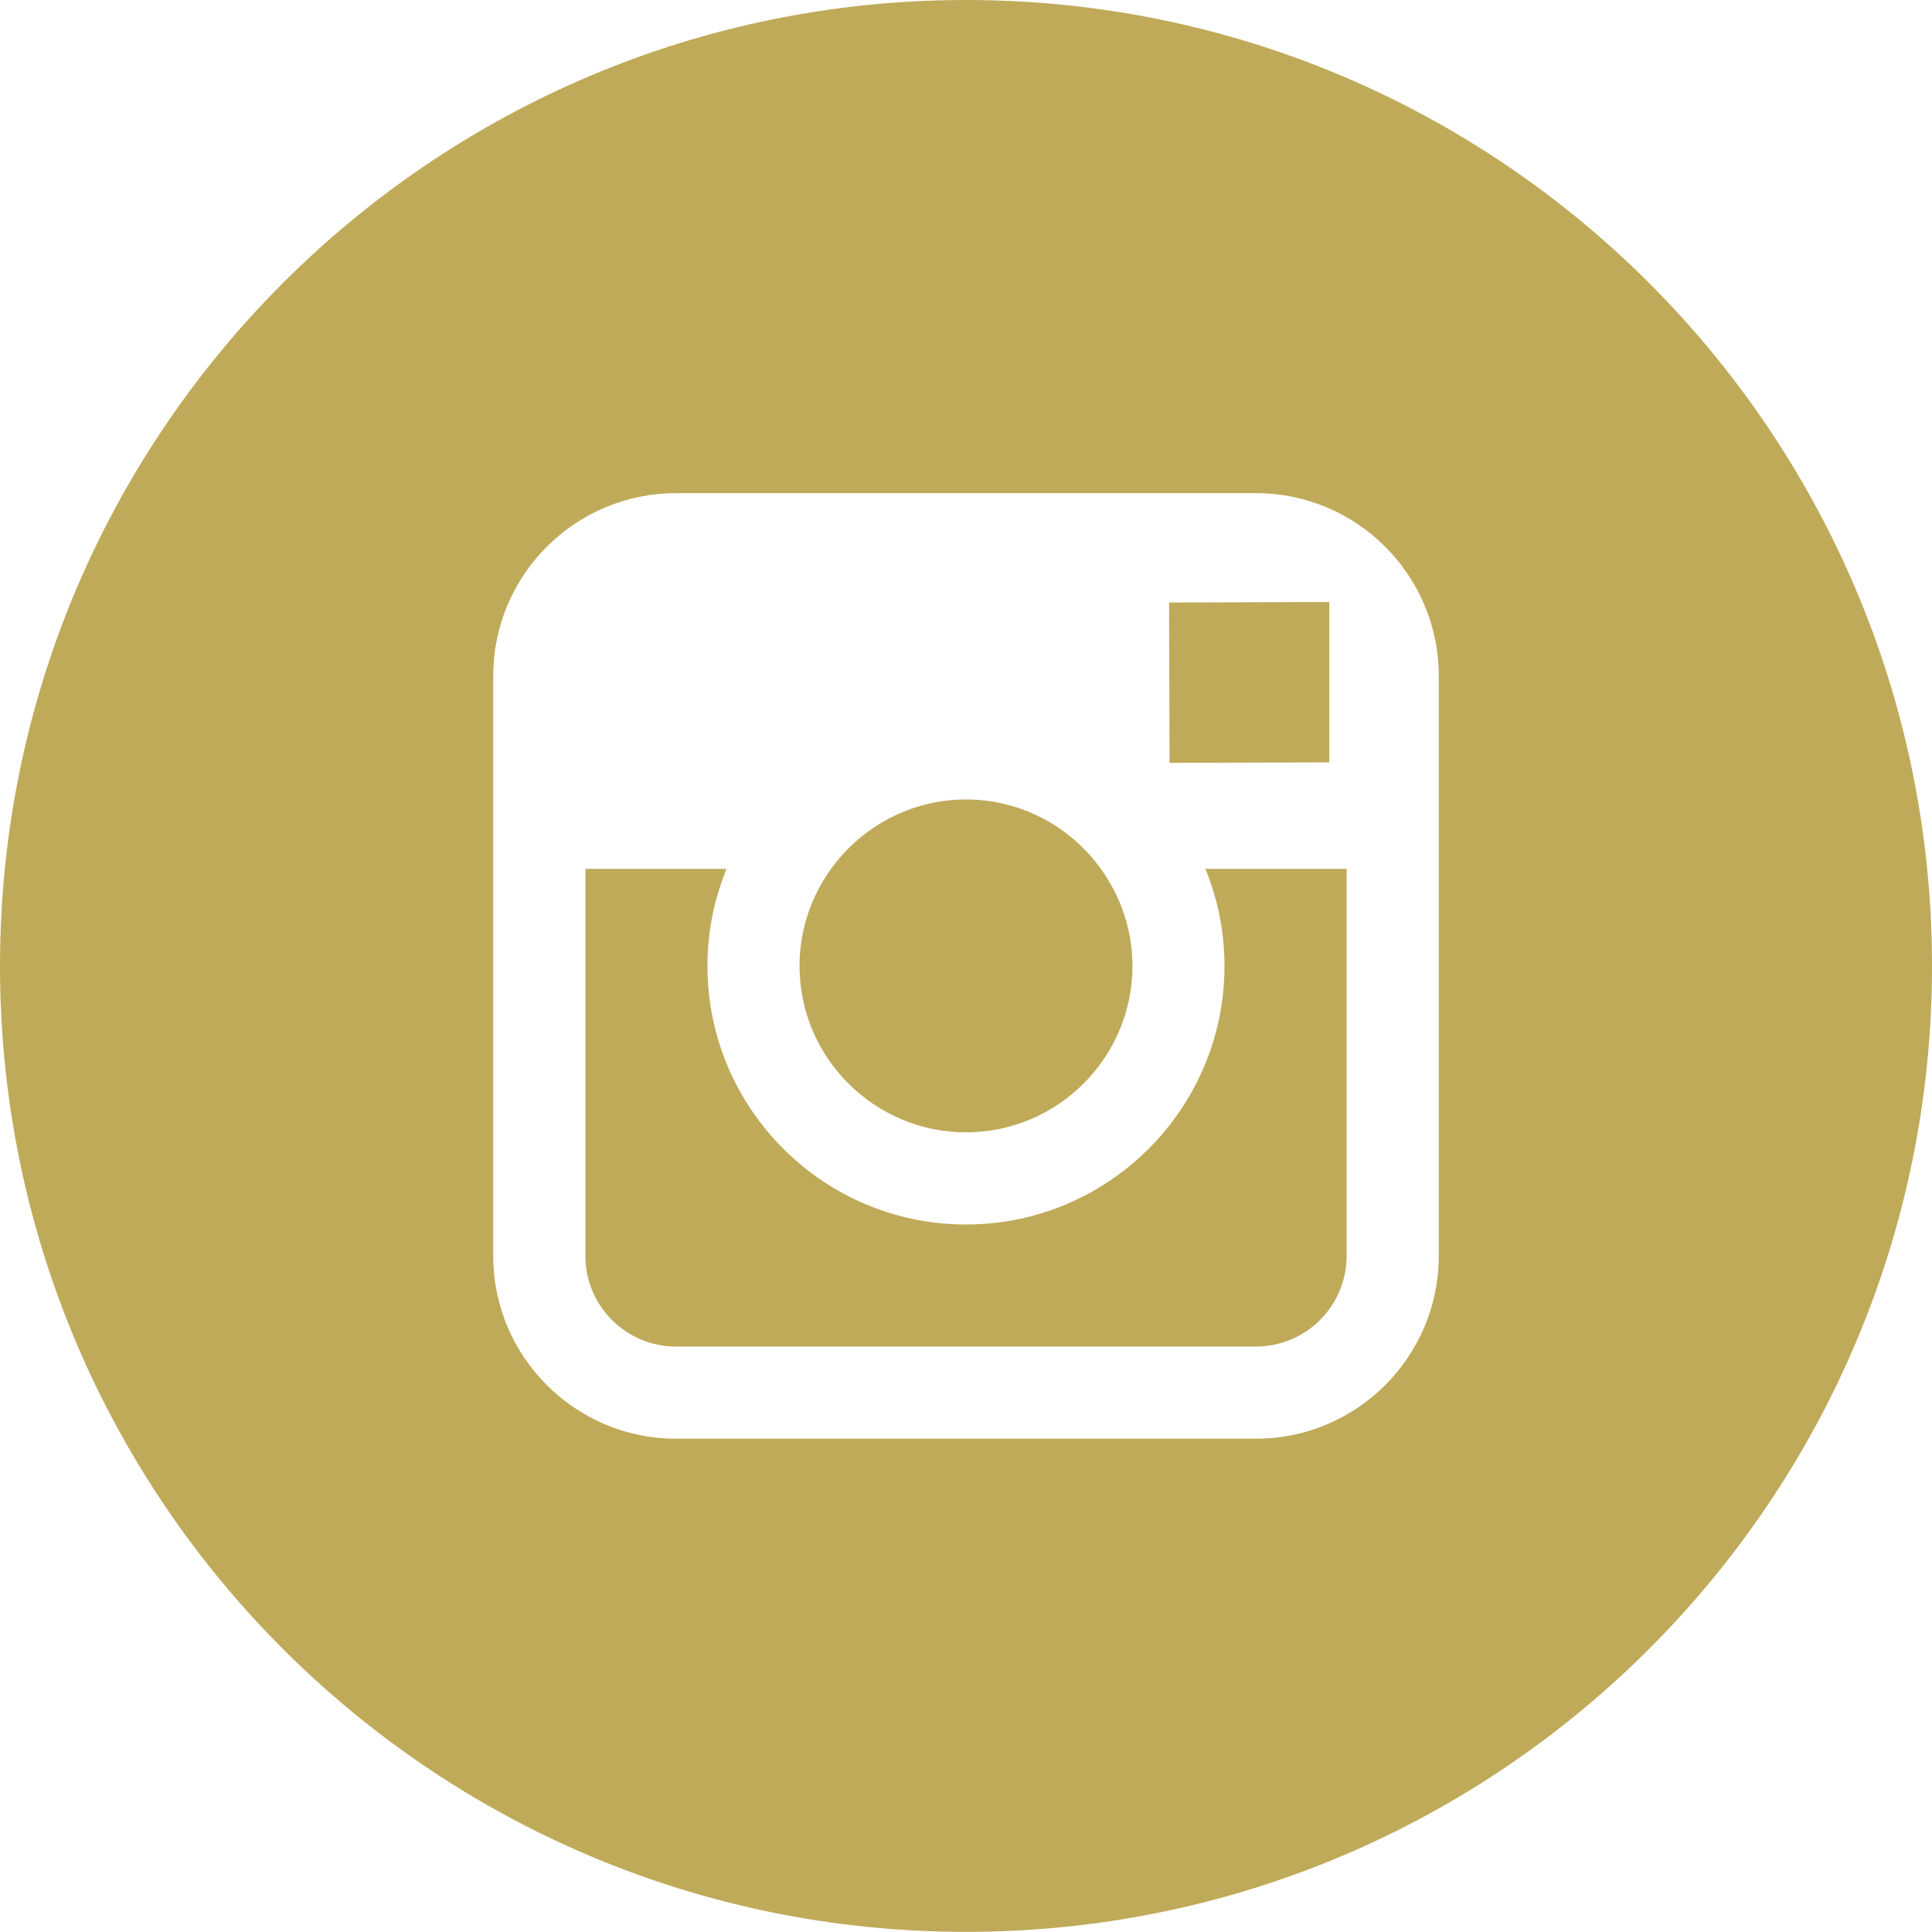 <svg version="1.1" id="Layer_1" xmlns="http://www.w3.org/2000/svg" xmlns:xlink="http://www.w3.org/1999/xlink" x="0px" y="0px"
	 width="30.502px" height="30.5px" viewBox="0 0 30.502 30.5" enable-background="new 0 0 30.502 30.5" xml:space="preserve">
<path fill="#BFAA59" d="M19.332,15.25c0,2.25-1.828,4.082-4.082,4.082c-2.251,0-4.081-1.832-4.081-4.082
	c0-0.543,0.108-1.059,0.301-1.533H9.242v6.112c0,0.789,0.642,1.43,1.43,1.43h9.157c0.79,0,1.431-0.643,1.431-1.43v-6.112H19.03
	C19.225,14.191,19.332,14.708,19.332,15.25"/>
<path fill="#BFAA59" d="M15.251,17.877c1.448,0,2.628-1.179,2.628-2.628c0-0.572-0.188-1.1-0.499-1.532
	c-0.476-0.661-1.252-1.095-2.129-1.095s-1.652,0.434-2.13,1.095c-0.312,0.432-0.498,0.96-0.498,1.532
	C12.623,16.698,13.803,17.877,15.251,17.877"/>
<polygon fill="#BFAA59" points="20.987,12.036 20.987,9.834 20.987,9.505 20.656,9.505 18.457,9.513 18.465,12.044 "/>
<path fill="#BFAA59" d="M15.251,0C6.829,0,0,6.829,0,15.251S6.829,30.5,15.251,30.5s15.251-6.827,15.251-15.249S23.673,0,15.251,0
	 M22.715,13.717v6.112c0,1.589-1.294,2.885-2.884,2.885h-9.159c-1.591,0-2.885-1.296-2.885-2.885v-6.112V10.67
	c0-1.59,1.294-2.884,2.885-2.884h9.158c1.591,0,2.884,1.293,2.885,2.884V13.717z"/>
</svg>
